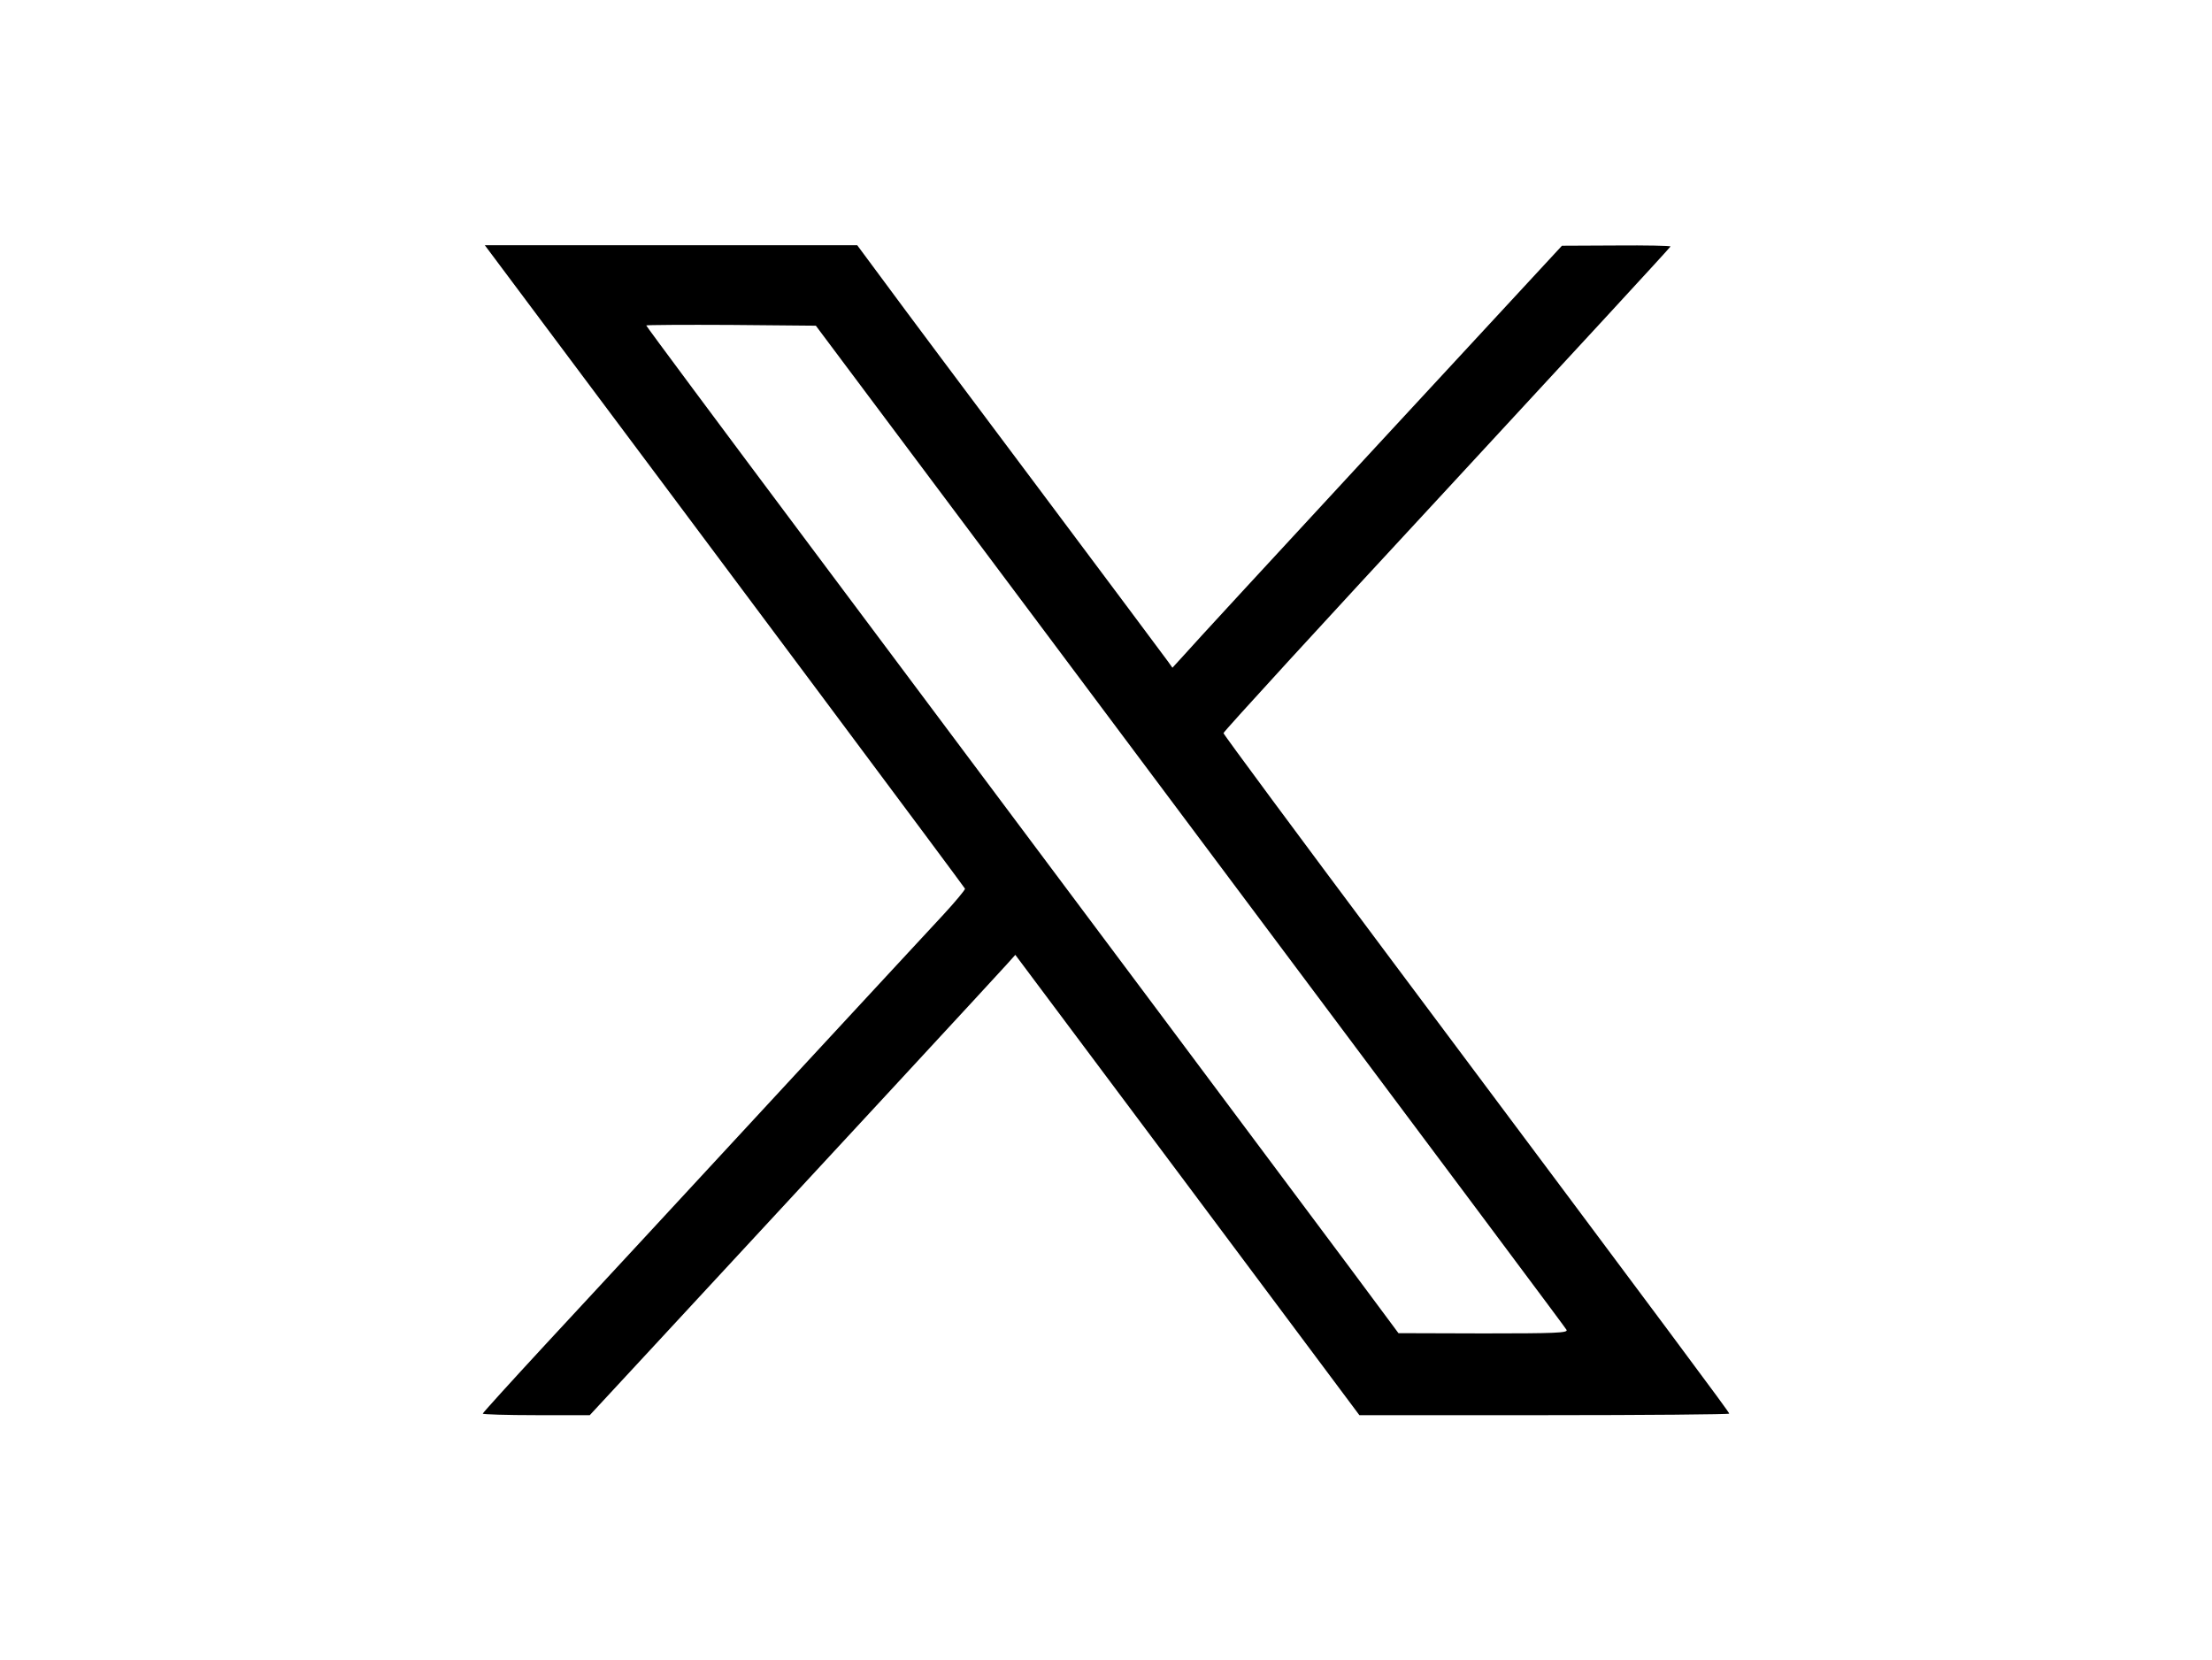 <?xml version="1.0" standalone="no"?>
<!DOCTYPE svg PUBLIC "-//W3C//DTD SVG 20010904//EN"
 "http://www.w3.org/TR/2001/REC-SVG-20010904/DTD/svg10.dtd">
<svg version="1.0" xmlns="http://www.w3.org/2000/svg"
 width="866pt" height="650pt" viewBox="0 0 866 650"
 preserveAspectRatio="xMidYMid meet">
<g transform="translate(0,650) scale(0.1,-0.1)"
fill="#000000" stroke="none">
<path d="M1922 5508 c944 -1262 1854 -2481 1856 -2487 1 -4 -37 -50 -85 -102
-49 -52 -308 -333 -578 -624 -578 -625 -663 -717 -983 -1062 -133 -144 -242
-264 -242 -267 0 -3 94 -6 209 -6 l210 0 252 272 c681 735 1348 1456 1379
1491 l35 39 674 -901 673 -901 724 0 c398 0 724 3 724 6 0 6 -192 264 -1327
1782 -359 480 -653 877 -653 882 0 6 394 436 875 955 481 520 875 947 875 950
0 3 -96 5 -212 4 l-213 -1 -720 -778 c-396 -428 -739 -800 -762 -827 l-43 -47
-17 24 c-9 13 -238 319 -508 680 -270 360 -540 721 -600 803 l-109 147 -729 0
-729 0 24 -32z m2138 -1440 c1833 -2450 2065 -2761 2073 -2774 7 -12 -44 -14
-325 -14 l-333 1 -191 257 c-210 282 -1120 1499 -2116 2830 -351 469 -638 855
-638 858 0 2 150 3 332 2 l332 -3 866 -1157z"/>
</g>
</svg>
